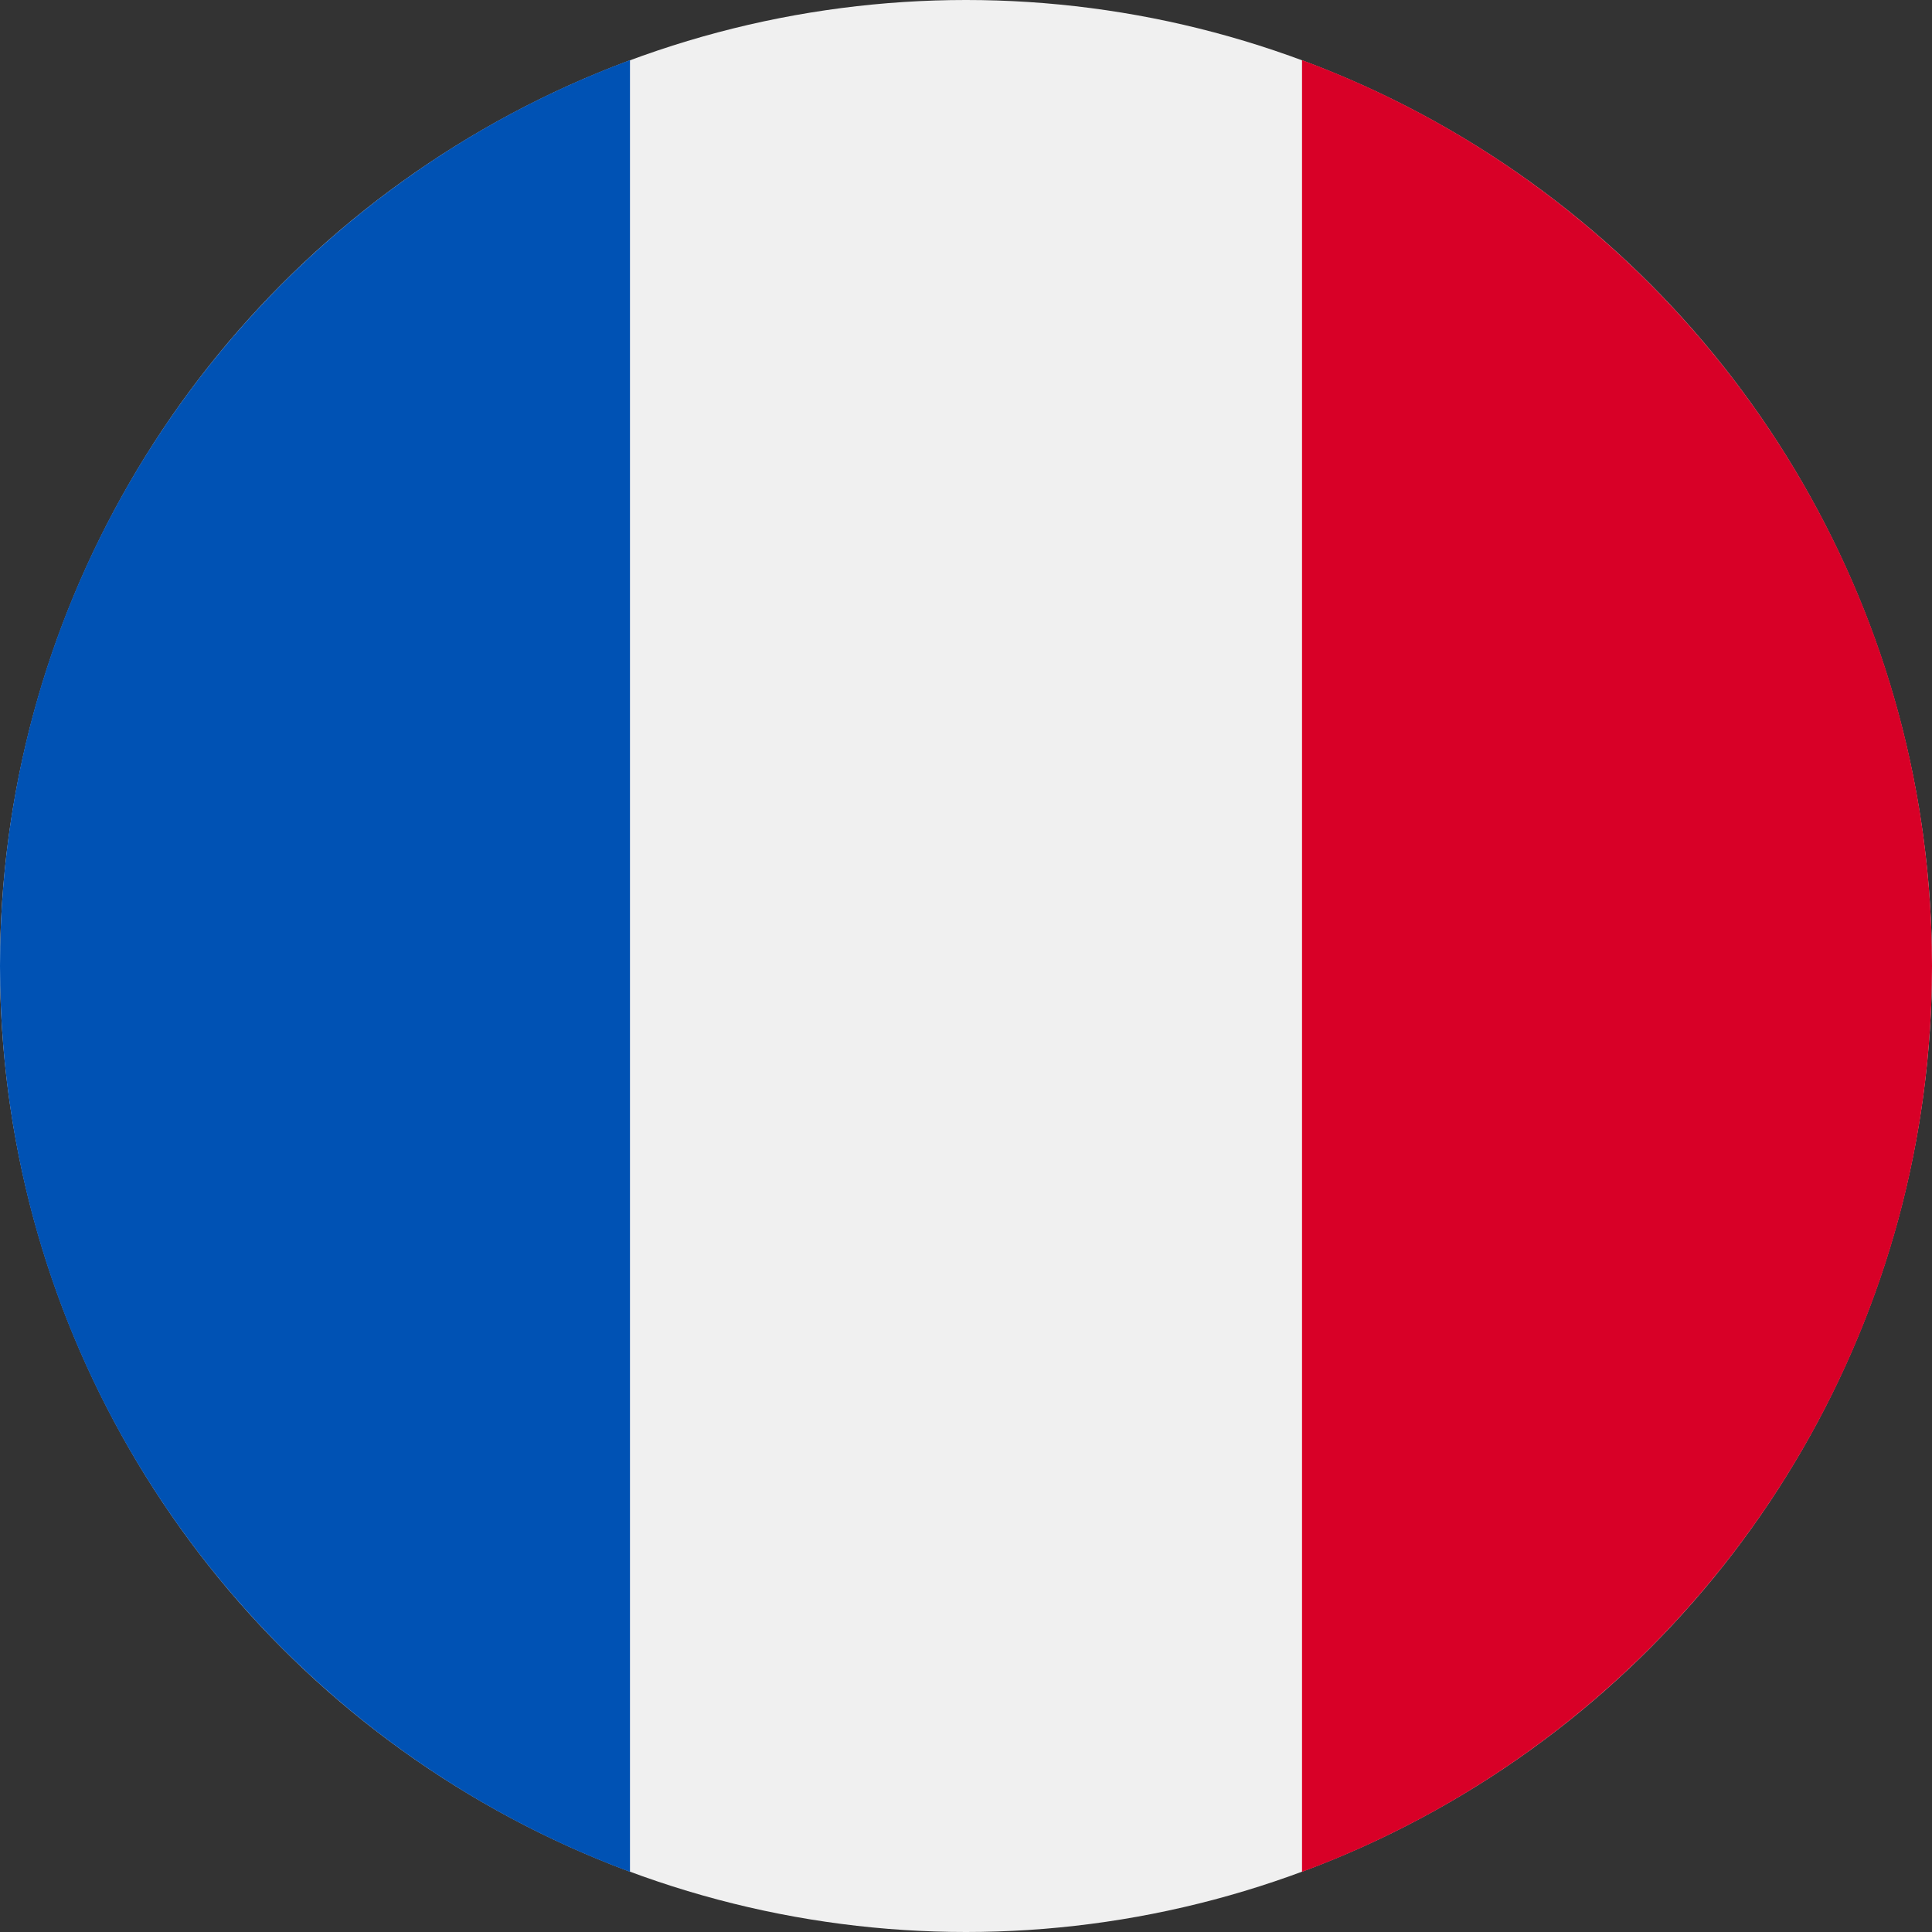 <?xml version="1.0" encoding="UTF-8"?>
<svg width="26px" height="26px" viewBox="0 0 26 26" version="1.1" xmlns="http://www.w3.org/2000/svg" xmlns:xlink="http://www.w3.org/1999/xlink">
    <rect x="0" y="0" width="26" height="26" fill="#333333" stroke="none"/>
    <!-- Generator: Sketch 53.2 (72643) - https://sketchapp.com -->
    <title>fr</title>
    <desc>Created with Sketch.</desc>
    <g id="Page-1" stroke="none" stroke-width="1" fill="none" fill-rule="evenodd">
        <g id="002" transform="translate(-738, -375)" fill-rule="nonzero">
            <g id="fr" transform="translate(738, 375)">
                <circle id="Oval" fill="#F0F0F0" cx="13" cy="13" r="13"></circle>
                <path d="M26,13 C26,7.41 22.472,2.645 17.522,0.809 L17.522,25.191 C22.472,23.355 26,18.59 26,13 Z" id="Path" fill="#D80027"></path>
                <path d="M2.11386464e-13,13 C2.11386464e-13,18.59 3.528,23.355 8.478,25.191 L8.478,0.809 C3.528,2.645 2.11386464e-13,7.41 2.11386464e-13,13 Z" id="Path" fill="#0052B4"></path>
            </g>
        </g>
    </g>
</svg>